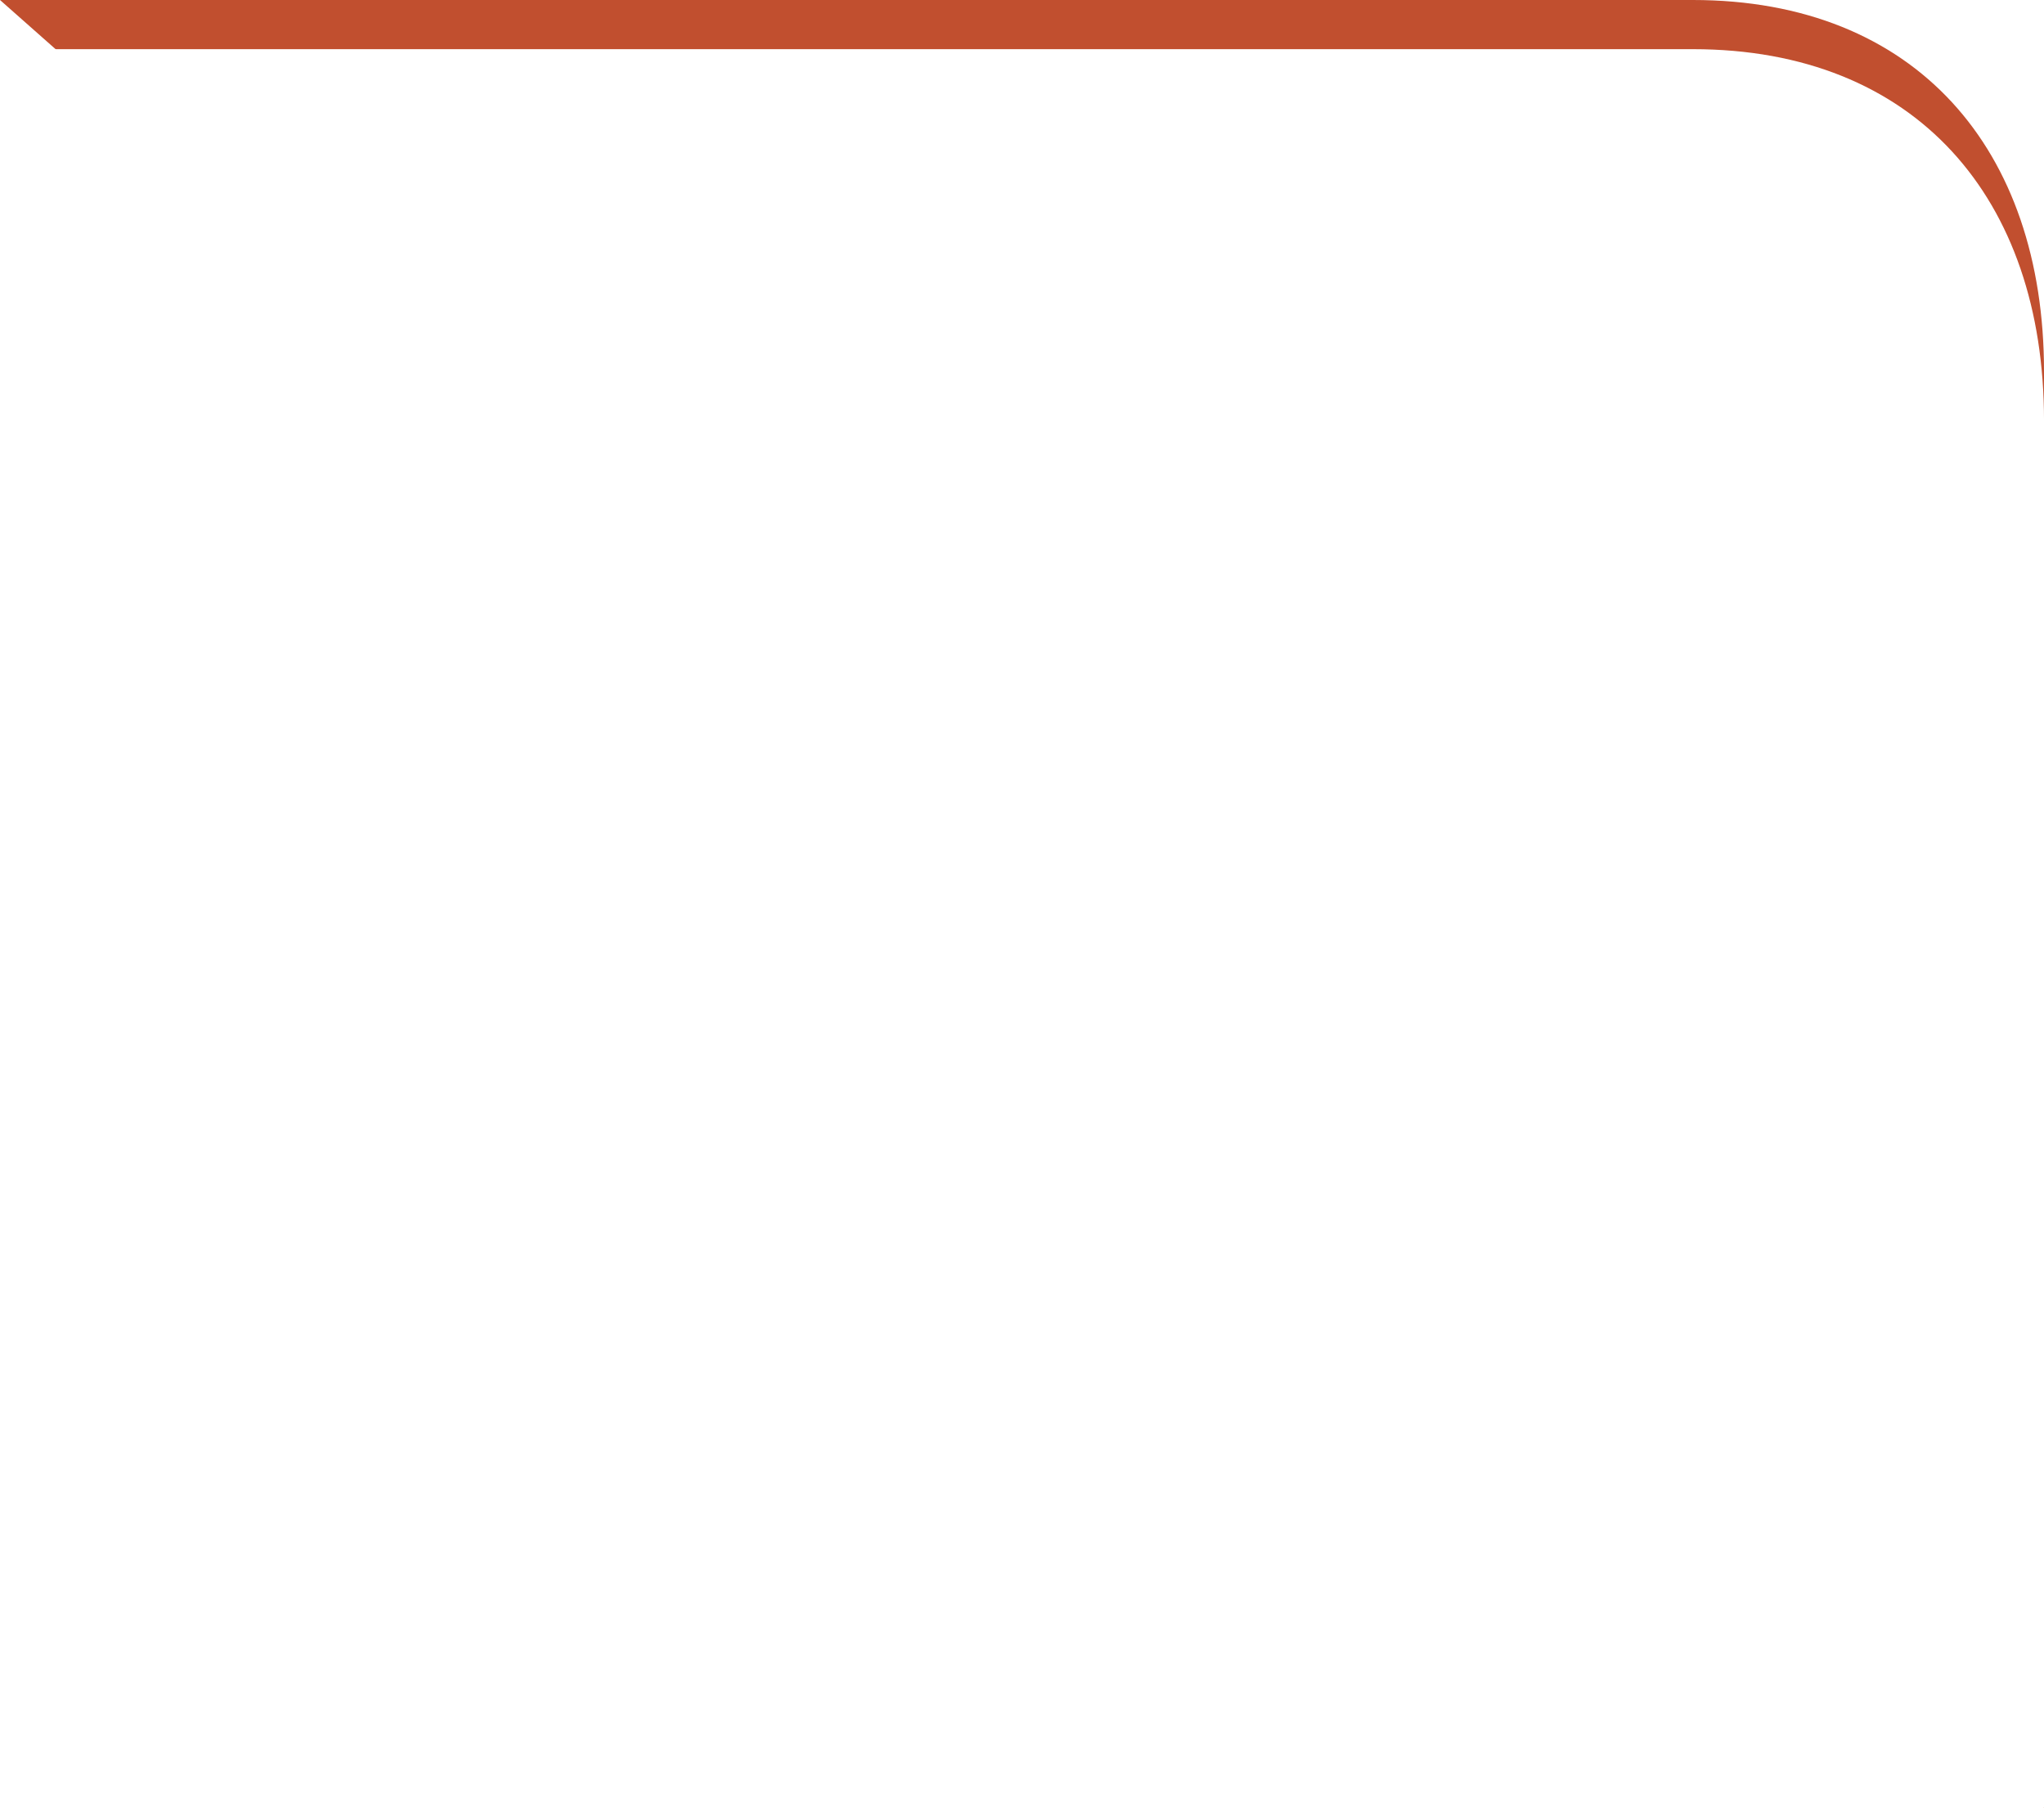 <svg xmlns="http://www.w3.org/2000/svg" xmlns:xlink="http://www.w3.org/1999/xlink" width="124.742" height="110.316" viewBox="0 0 124.742 110.316">
  <defs>
    <filter id="Tracciato_30411">
      <feOffset dy="3" input="SourceAlpha"/>
      <feGaussianBlur stdDeviation="3" result="blur"/>
      <feFlood flood-opacity="0.161" result="color"/>
      <feComposite operator="out" in="SourceGraphic" in2="blur"/>
      <feComposite operator="in" in="color"/>
      <feComposite operator="in" in2="SourceGraphic"/>
    </filter>
    <clipPath id="clip-path">
      <rect id="Rettangolo_12097" data-name="Rettangolo 12097" width="54.384" height="38.911" fill="#fff"/>
    </clipPath>
  </defs>
  <g id="Raggruppa_6059" data-name="Raggruppa 6059" transform="translate(-1176.82 -1887)">
    <g data-type="innerShadowGroup">
      <path id="Tracciato_30411-2" data-name="Tracciato 30411" d="M0,0H103.311c13.591,0,21.432,9.077,21.432,22.668v87.648Z" transform="translate(1176.82 1887)" fill="#c14f2f"/>
      <g transform="matrix(1, 0, 0, 1, 1176.82, 1887)" filter="url(#Tracciato_30411)">
        <path id="Tracciato_30411-3" data-name="Tracciato 30411" d="M0,0H103.311c13.591,0,21.432,9.077,21.432,22.668v87.648Z" fill="#fff"/>
      </g>
    </g>
    <g id="Raggruppa_6032" data-name="Raggruppa 6032" transform="translate(1236.4 1900.302)">
      <g id="Raggruppa_6028" data-name="Raggruppa 6028" transform="translate(0 0)" clip-path="url(#clip-path)">
        <path id="Tracciato_30386" data-name="Tracciato 30386" d="M113.176,30.149a6.891,6.891,0,0,1-2.976-.687.718.718,0,0,1,.621-1.294,4.9,4.9,0,0,0,5.234-.441,4.093,4.093,0,0,0,.883-1.016,4.884,4.884,0,0,0,.528-1.2,10.6,10.6,0,0,1-1.281-.2A5.873,5.873,0,0,1,112.9,23.5a10.247,10.247,0,0,1-.8-1.1c-.36-.547-.579-.863-.91-1a.717.717,0,1,1,.543-1.328,3.506,3.506,0,0,1,1.566,1.538,9.052,9.052,0,0,0,.695.959,4.482,4.482,0,0,0,2.5,1.348,9.5,9.5,0,0,0,1.308.193,1.267,1.267,0,0,1,.2.032,1.247,1.247,0,0,1,.912,1.507,6.315,6.315,0,0,1-.755,1.818,5.532,5.532,0,0,1-1.192,1.371,5.926,5.926,0,0,1-3.792,1.315m4.345-4.844h0" transform="translate(-70.407 -12.834)" fill="#fff"/>
        <path id="Tracciato_30387" data-name="Tracciato 30387" d="M78.322,41.225a.718.718,0,0,1-.5-1.232,24.42,24.42,0,0,0,6.383-10.537.717.717,0,1,1,1.375.409,25.867,25.867,0,0,1-6.759,11.157.717.717,0,0,1-.5.2" transform="translate(-49.766 -18.56)" fill="#fff"/>
        <path id="Tracciato_30388" data-name="Tracciato 30388" d="M87.82,98.544h-5.7a.717.717,0,0,1,0-1.435h4.65a4.259,4.259,0,0,0-1.193-1.6,3.919,3.919,0,0,0-2.6-.662c-.109,0-.208,0-.293,0a.718.718,0,0,1,.019-1.435c.073,0,.159,0,.253,0a5.3,5.3,0,0,1,3.5.963A6.471,6.471,0,0,1,88.5,97.607a.717.717,0,0,1-.683.937" transform="translate(-52.203 -59.903)" fill="#fff"/>
        <path id="Tracciato_30389" data-name="Tracciato 30389" d="M97.878,69.058a.718.718,0,0,1-.68-.489l-2-5.947c-.062.134-.131.268-.207.4a3.72,3.72,0,0,1-.785.953.717.717,0,1,1-.941-1.083,2.267,2.267,0,0,0,.48-.583,4.035,4.035,0,0,0,.432-2.727l-.49-1.457a.717.717,0,0,1,1.306-.579,6.034,6.034,0,0,1,.58,1.687l2.817,8.378,3.88-.067a1.694,1.694,0,0,0-.252-.443,7.777,7.777,0,0,0-.784-.711,7.335,7.335,0,0,1-2.57-4.059,5.7,5.7,0,0,1-.153-1.585A9.087,9.087,0,0,1,98.76,59.1c.1-.439.222-.985.389-2.037a17.854,17.854,0,0,0,.452-4.448,7.643,7.643,0,0,0-.7-2.063,4.49,4.49,0,0,1-.555-2.962.718.718,0,1,1,1.41.269,3.115,3.115,0,0,0,.448,2.091,9.056,9.056,0,0,1,.815,2.426c.172,1.015-.036,2.315-.448,4.9-.176,1.1-.31,1.7-.408,2.134a7.6,7.6,0,0,0-.216,1.411A4.25,4.25,0,0,0,100.061,62a5.9,5.9,0,0,0,2.065,3.265,9.233,9.233,0,0,1,.951.867c.013.013.025.027.037.042a3.124,3.124,0,0,1,.7,2.1.718.718,0,0,1-.7.688l-5.221.09h-.012" transform="translate(-59.65 -30.147)" fill="#fff"/>
        <path id="Tracciato_30390" data-name="Tracciato 30390" d="M100.776,39.461a.715.715,0,0,1-.3-.067L95.03,36.863a.717.717,0,0,1,.6-1.3l5.444,2.531a.718.718,0,0,1-.3,1.368" transform="translate(-60.674 -22.762)" fill="#fff"/>
        <path id="Tracciato_30391" data-name="Tracciato 30391" d="M100.039,23.607l-.093,0a1.643,1.643,0,0,1-1.141-.548l-1.686-1.9A1.823,1.823,0,0,1,97.7,18.3l.039-.017,2.116-.855a1.6,1.6,0,0,1,1.606.238,1.821,1.821,0,0,1,.646,1.713l-.429,2.728a1.654,1.654,0,0,1-1.644,1.5m-1.733-4a.389.389,0,0,0-.17.51.4.4,0,0,0,.059.09l1.681,1.9a.212.212,0,0,0,.148.069.219.219,0,0,0,.23-.2c0-.02,0-.04.007-.06l.433-2.755a.384.384,0,0,0-.122-.366.157.157,0,0,0-.175-.03Z" transform="translate(-61.989 -11.1)" fill="#fff"/>
        <path id="Tracciato_30392" data-name="Tracciato 30392" d="M24.189,37.507H23.2c-1.61,0-5.975-3.717-6.31-5.374,0-.011,0-.022-.006-.033a6.211,6.211,0,0,1-.059-2.042,18.956,18.956,0,0,0,.241-2.912l-.218-2.652a1.123,1.123,0,0,1,1.941-.859l1.726,1.843a7.576,7.576,0,0,1,6.366,0l1.738-1.856a1.123,1.123,0,0,1,1.94.85l-.171,2.407a25.642,25.642,0,0,0,.209,3.281,6.249,6.249,0,0,1-.083,1.923l0,.022c0,.01,0,.02-.005.029-.335,1.658-4.7,5.375-6.311,5.375M23.2,36.072h.993c.942-.005,4.662-3.2,4.9-4.206l0-.02L29.1,31.8a4.8,4.8,0,0,0,.065-1.47,27.075,27.075,0,0,1-.219-3.478c0-.017,0-.033,0-.05l.111-1.558-1.506,1.608a.718.718,0,0,1-.876.135,6.117,6.117,0,0,0-5.956,0,.741.741,0,0,1-.162.066.781.781,0,0,1-.734-.2l-1.481-1.581.147,1.792c0,.02,0,.041,0,.061a20.316,20.316,0,0,1-.257,3.148,4.762,4.762,0,0,0,.052,1.576c0,.006,0,.013,0,.02.24,1,3.959,4.2,4.9,4.206m-5.46-11.456h0Zm.538-.24h0Zm10.85-.009v0Z" transform="translate(-10.75 -14.919)" fill="#fff"/>
        <path id="Tracciato_30393" data-name="Tracciato 30393" d="M50.022,71.738H36.474a.717.717,0,1,1,0-1.435h13.1l.593-1.223a11.586,11.586,0,0,0-1.732-12.762l-.409-.462A8.967,8.967,0,0,0,43.578,53.1a6.193,6.193,0,0,0-.813-.138.718.718,0,0,1,.147-1.428,7.694,7.694,0,0,1,1.019.175A10.405,10.405,0,0,1,49.1,54.906l.408.461a13.018,13.018,0,0,1,1.948,14.339l-.789,1.627a.718.718,0,0,1-.646.4" transform="translate(-22.93 -33.047)" fill="#fff"/>
        <path id="Tracciato_30394" data-name="Tracciato 30394" d="M23.789,71.7h-.854a.718.718,0,0,1-.669-.459l-.419-1.087a2.47,2.47,0,0,1,.386-2.468,3.066,3.066,0,0,1,.347-.359,1.871,1.871,0,0,0,.554-2.042c-.244-.668-.507-1.342-.771-2.016-1.238-3.171-2.518-6.45-2.092-9.81A5.649,5.649,0,0,1,20.7,51.9a.717.717,0,0,1,1.314.577,4.224,4.224,0,0,0-.322,1.16c-.379,3,.779,5.964,2.006,9.106.267.684.534,1.368.784,2.052a3.312,3.312,0,0,1-.965,3.613,1.612,1.612,0,0,0-.175.183,1.036,1.036,0,0,0-.16,1.036l.244.634h.362a.717.717,0,1,1,0,1.435" transform="translate(-12.945 -33.009)" fill="#fff"/>
        <path id="Tracciato_30395" data-name="Tracciato 30395" d="M36.475,90.723a.676.676,0,0,1-.076,0,.717.717,0,0,1-.639-.788,4.025,4.025,0,0,1,3.292-3.545,4.6,4.6,0,0,1,3-4.976,4.618,4.618,0,0,1,1.953-.253.717.717,0,1,1-.125,1.429,3.178,3.178,0,0,0-1.343.174A3.161,3.161,0,0,0,40.63,86.8a.718.718,0,0,1-.1.672.708.708,0,0,1-.616.287,2.6,2.6,0,0,0-2.726,2.318.718.718,0,0,1-.713.642" transform="translate(-22.93 -52.033)" fill="#fff"/>
        <path id="Tracciato_30396" data-name="Tracciato 30396" d="M44.818,34.324a.717.717,0,0,1-.505-1.227C49.7,27.754,52.589,22.834,52.9,18.474c.528-7.356-3.413-14.062-9.581-16.306C37.774.151,31.962,2.4,27.773,8.194a.717.717,0,0,1-1.162,0C22.421,2.4,16.61.15,11.062,2.169,4.894,4.413.955,11.118,1.482,18.475c.237,3.31,1.982,6.976,5.185,10.9a.717.717,0,1,1-1.111.908C2.162,26.125.31,22.188.051,18.577-.523,10.585,3.8,3.283,10.572.821c5.928-2.157,12.081,0,16.62,5.762C31.732.818,37.884-1.336,43.812.82c6.768,2.462,11.095,9.764,10.522,17.757-.339,4.716-3.371,9.944-9.01,15.538a.714.714,0,0,1-.505.208" transform="translate(0 0)" fill="#fff"/>
      </g>
    </g>
  </g>
</svg>
